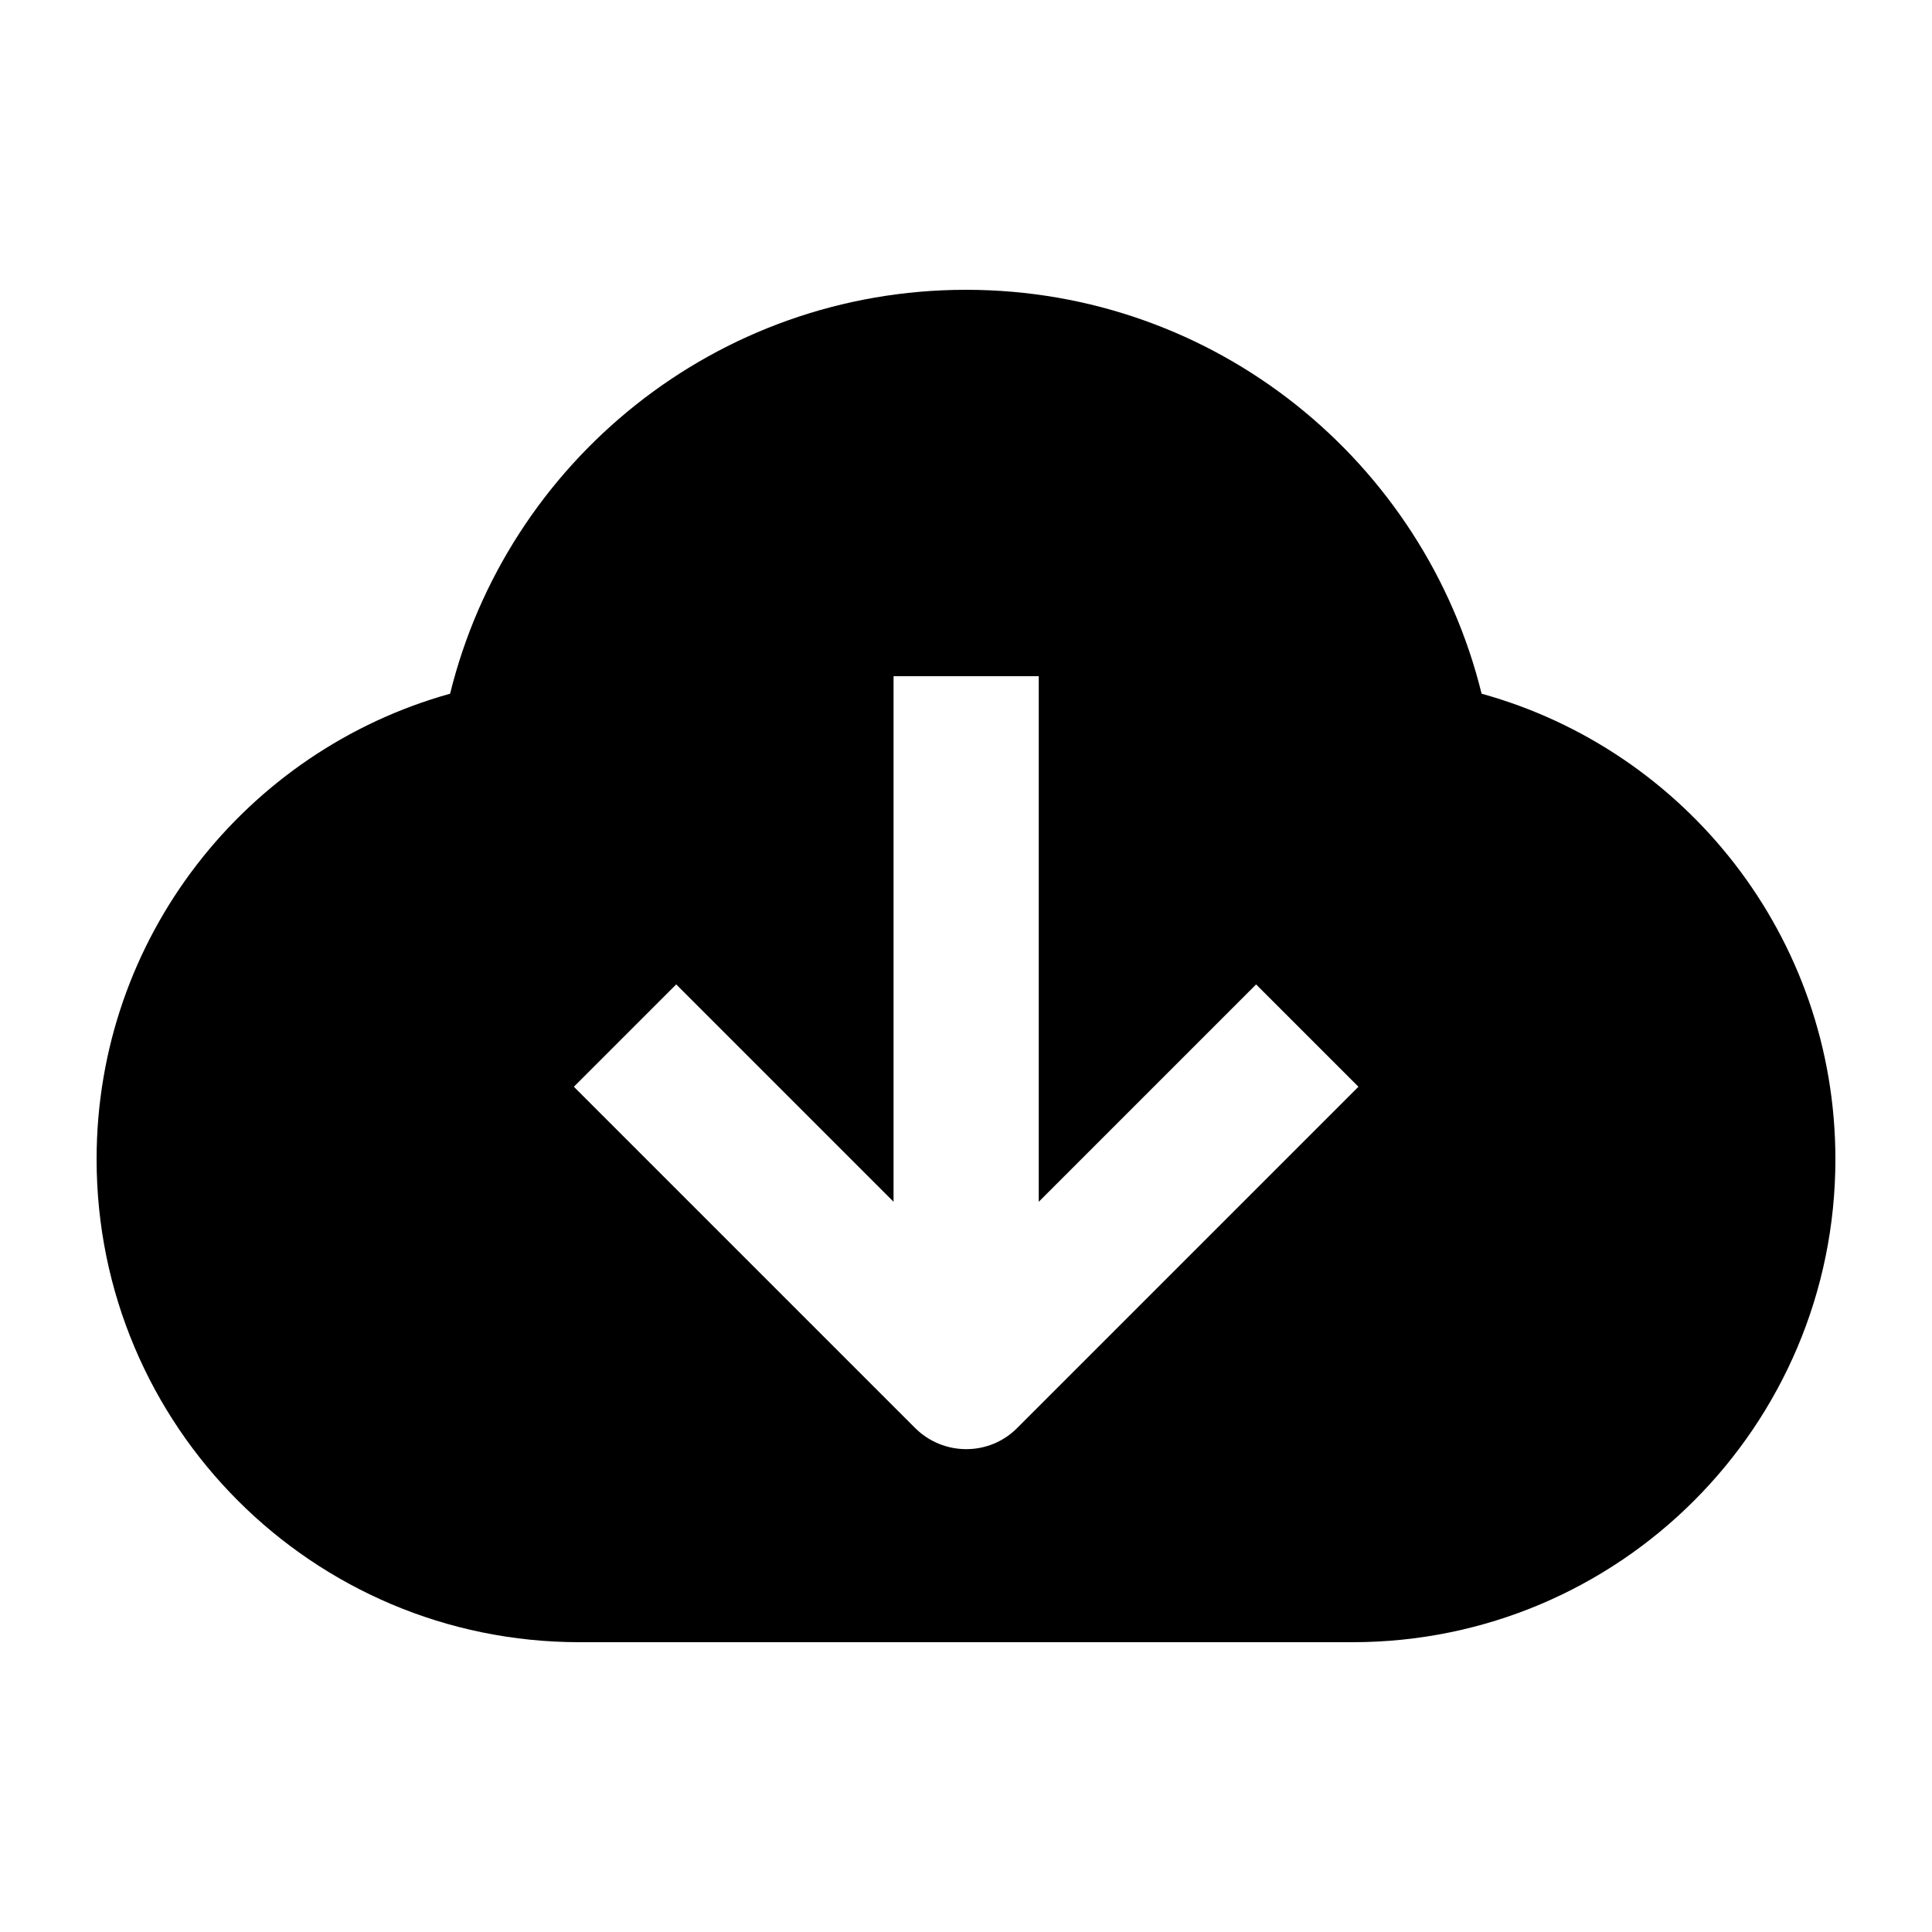 <svg xmlns="http://www.w3.org/2000/svg" viewBox="0 0 640 640"><!--! Font Awesome Pro 7.1.0 by @fontawesome - https://fontawesome.com License - https://fontawesome.com/license (Commercial License) Copyright 2025 Fonticons, Inc. --><path fill="currentColor" d="M320 96C402.7 96 471.9 153 490.8 229.8C558.4 248.5 608 310.4 608 384C608 472.4 536.4 544 448 544L192 544C103.6 544 32 472.4 32 384C32 310.5 81.6 248.6 149.1 229.8C168 153 237.3 96 320 96zM296 224L296 398.1L224 326.1L190.1 360L303.1 473C312.5 482.4 327.7 482.4 337 473L450 360L416.1 326.1L344.1 398.1L344.1 224L296.1 224z"/></svg>